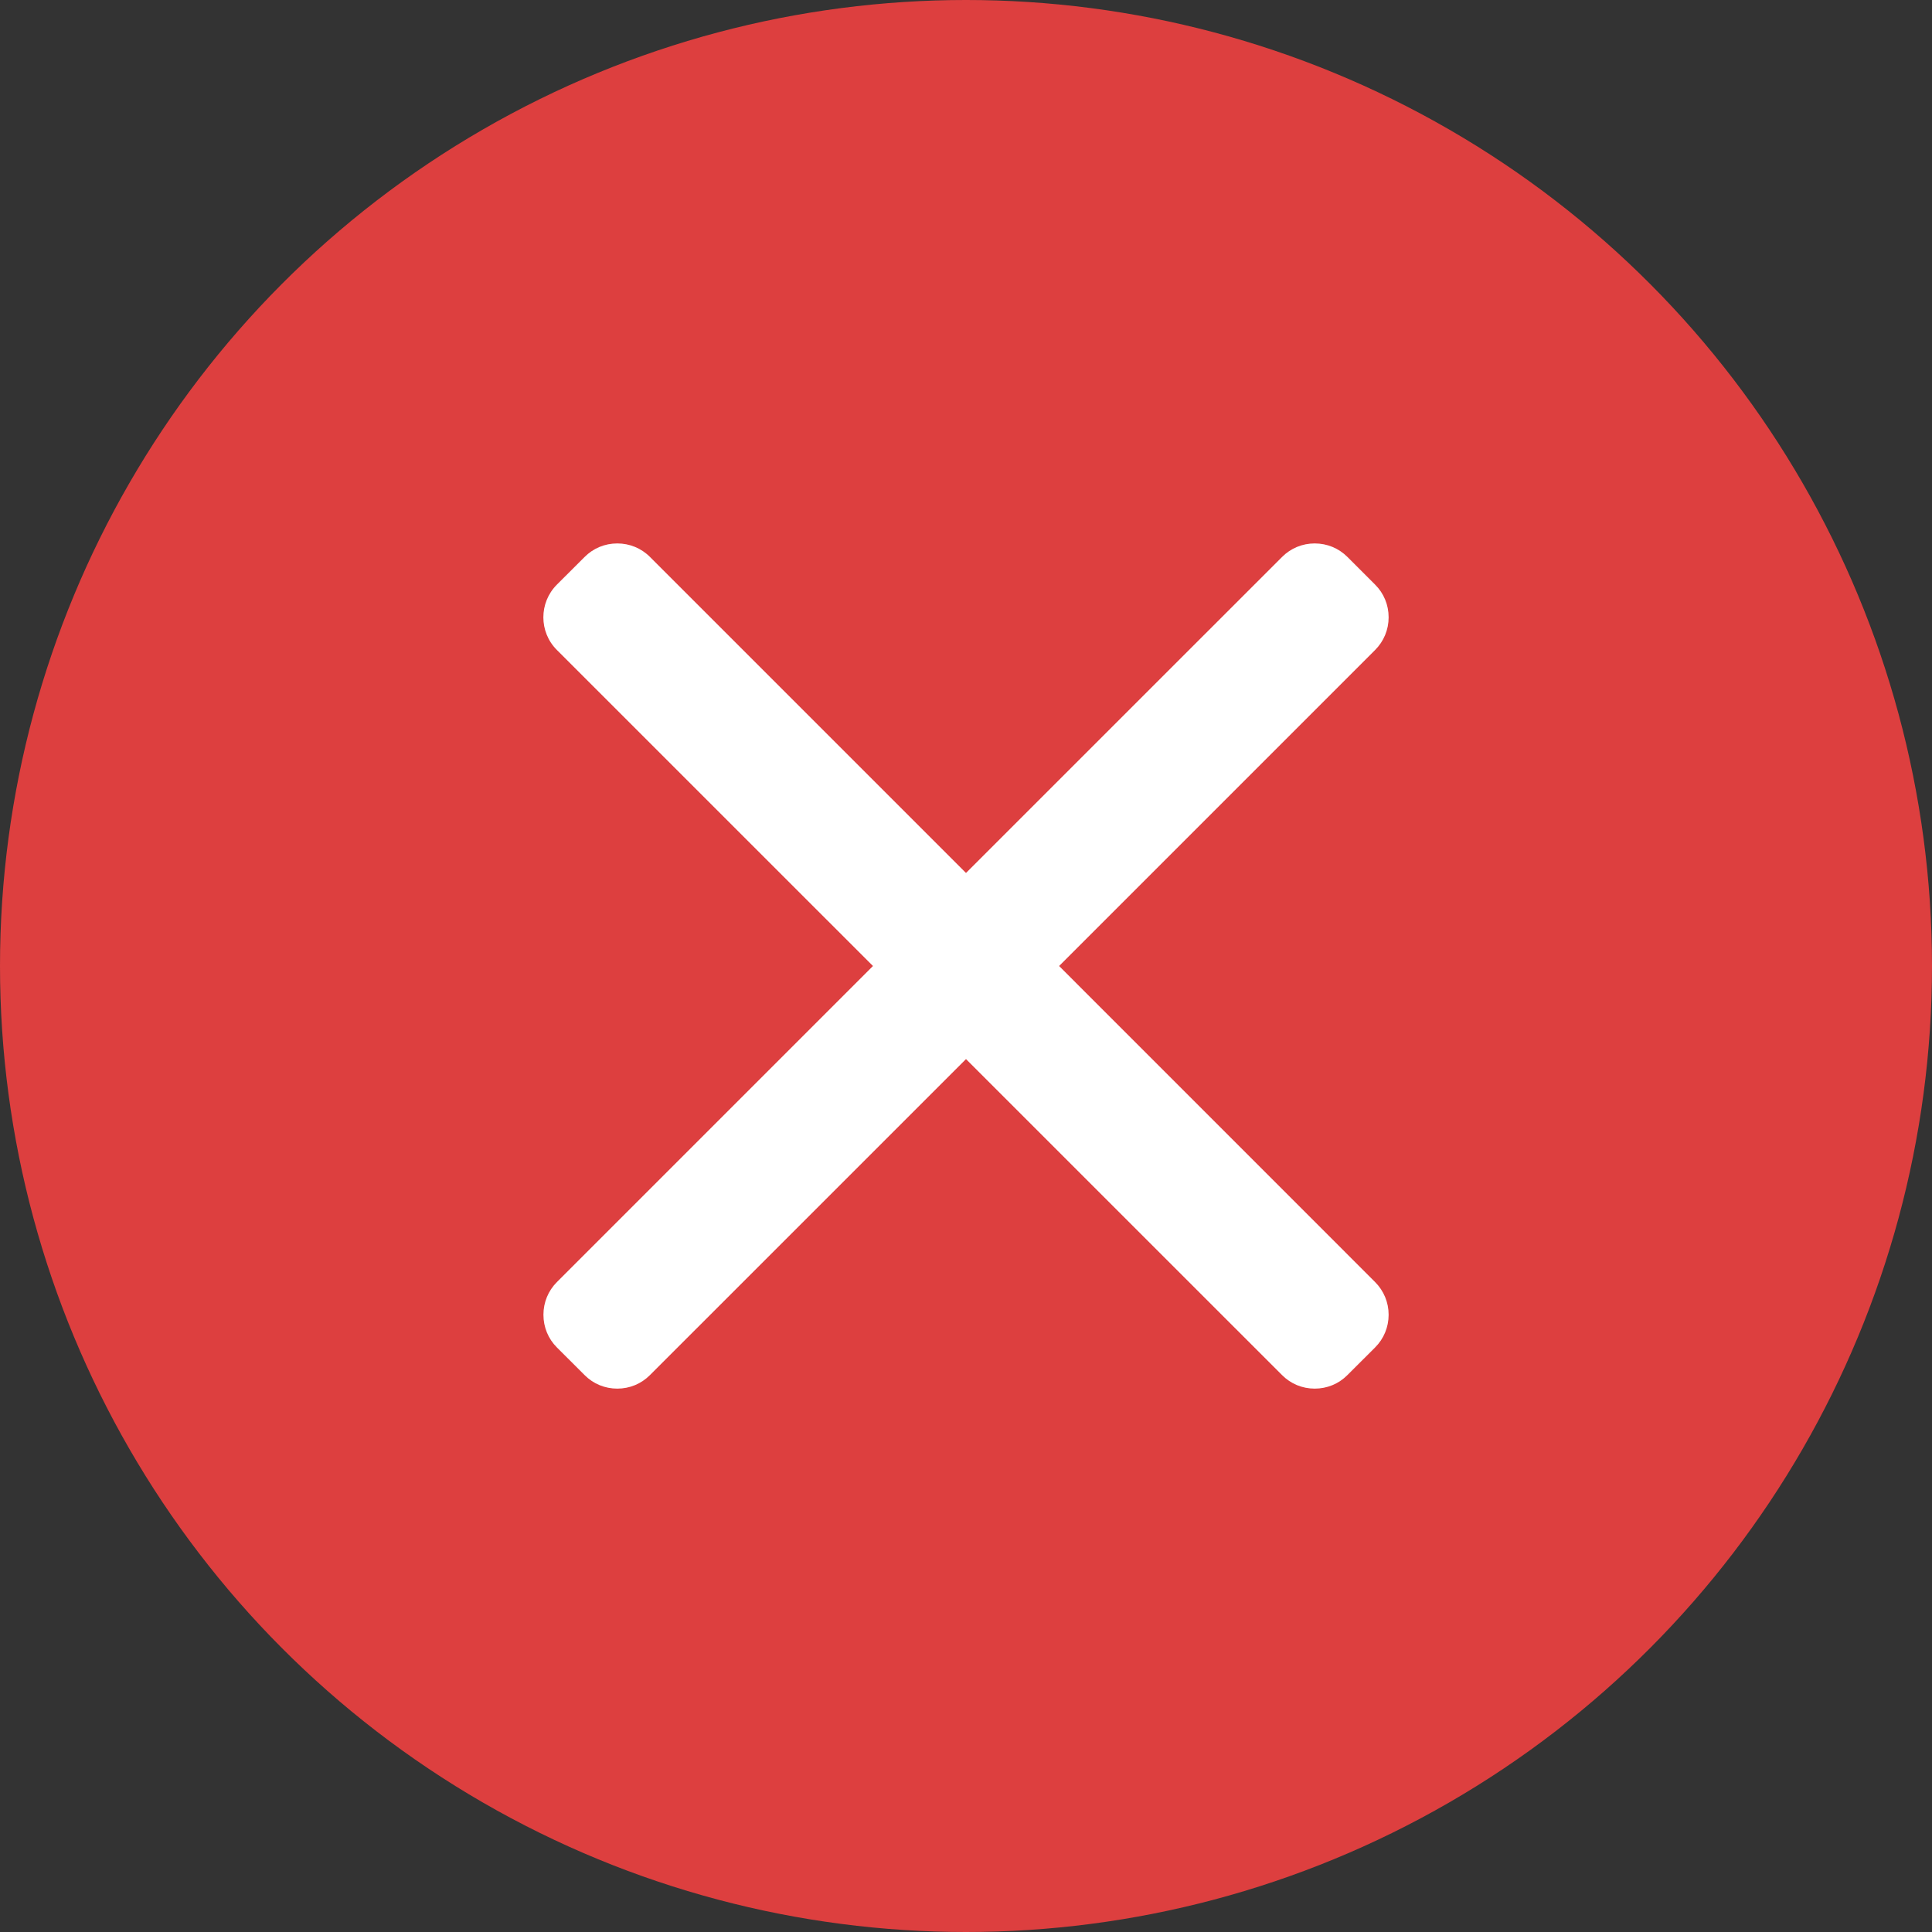 <?xml version="1.0" encoding="UTF-8"?> <svg xmlns="http://www.w3.org/2000/svg" width="32" height="32" viewBox="0 0 32 32" fill="none"><rect x="0" y="0" width="32" height="32" fill="#333333" stroke="none"/><circle cx="16" cy="16" r="16" fill="#DD3F3F"></circle><g clip-path="url(#clip0_45_3404)"><path d="M17.542 16L22.776 10.766C22.92 10.622 23 10.43 23 10.225C23 10.019 22.921 9.827 22.776 9.683L22.318 9.225C22.173 9.08 21.981 9.001 21.776 9.001C21.571 9.001 21.379 9.08 21.235 9.225L16 14.459L10.766 9.225C10.622 9.08 10.429 9.001 10.224 9.001C10.019 9.001 9.827 9.08 9.683 9.225L9.224 9.683C8.925 9.982 8.925 10.468 9.224 10.766L14.459 16L9.224 21.235C9.08 21.379 9.001 21.572 9.001 21.776C9.001 21.982 9.08 22.174 9.224 22.318L9.683 22.776C9.827 22.921 10.019 23 10.224 23C10.429 23 10.621 22.921 10.765 22.776L16 17.542L21.235 22.776C21.379 22.921 21.571 23 21.776 23H21.776C21.981 23 22.173 22.921 22.317 22.776L22.776 22.318C22.92 22.174 23 21.982 23 21.776C23 21.572 22.92 21.379 22.776 21.235L17.542 16Z" fill="white"></path></g><defs><clipPath id="clip0_45_3404"><rect width="14" height="14" fill="white" transform="translate(9 9)"></rect></clipPath></defs></svg> 
